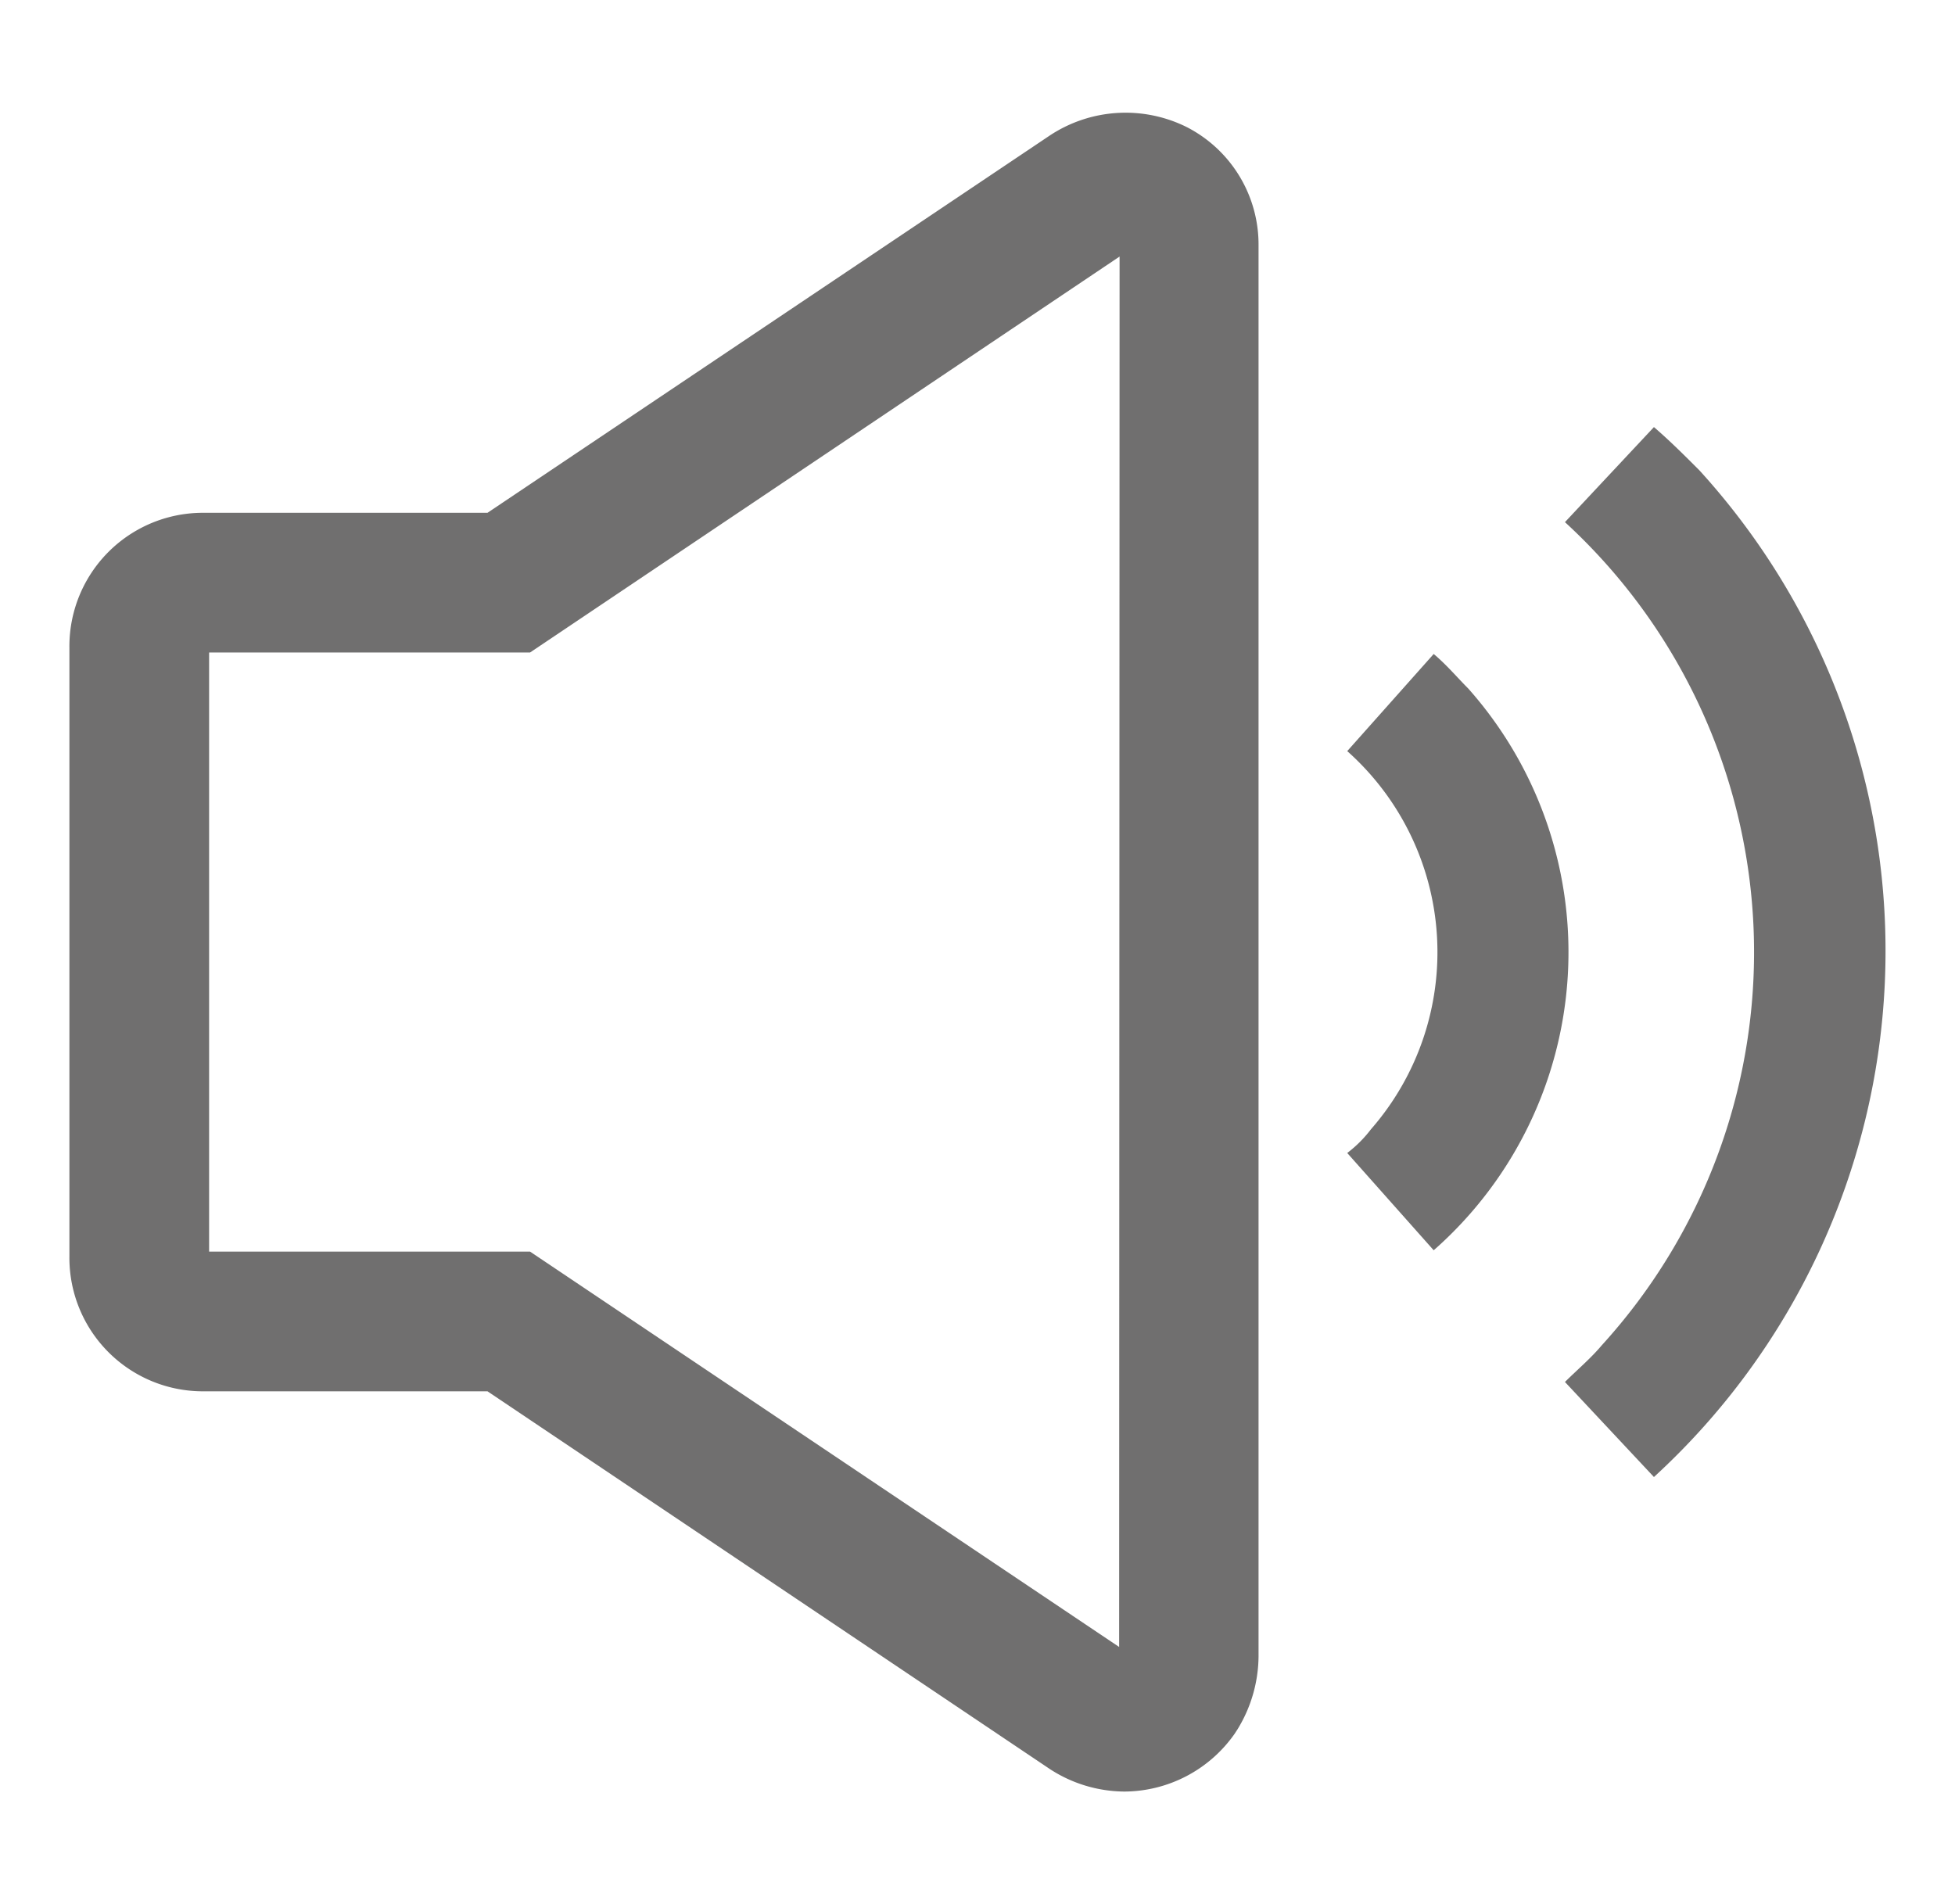 <svg id="Capa_1" data-name="Capa 1" xmlns="http://www.w3.org/2000/svg" viewBox="0 0 131.82 128.41"><defs><style>.cls-1{fill:#706f6f;}</style></defs><title>Mesa de trabajo 25</title><path class="cls-1" d="M99,46.43c-.73-.73-1.46-1.6-2.33-2.33l-5.83,6.55a18.15,18.15,0,0,1,1.6,25.5,8.36,8.36,0,0,1-1.6,1.6l5.83,6.56A26.77,26.77,0,0,0,99,46.43Z"/><path class="cls-1" d="M114.58,31.71c-1-1-2-2-3.06-2.91l-6,6.41A39.35,39.35,0,0,1,108,90.72c-.73.87-1.6,1.6-2.48,2.47l6,6.41A48.11,48.11,0,0,0,114.58,31.71Z"/><path class="cls-1" d="M80,8.56h0a9.26,9.26,0,0,0-9.25.6L32.87,34.58H13.76a9,9,0,0,0-9.08,9.08V84.74a9,9,0,0,0,9.08,9.08H32.87L70.8,119.3a9.31,9.31,0,0,0,5,1.51,9.13,9.13,0,0,0,7.45-3.9l.2-.31a9.53,9.53,0,0,0,1.41-4.9V16.56A8.9,8.9,0,0,0,80,8.56Zm-4.54,102.5L35.74,84.4H14.1V44H35.74L75.49,17.3Z"/></svg>